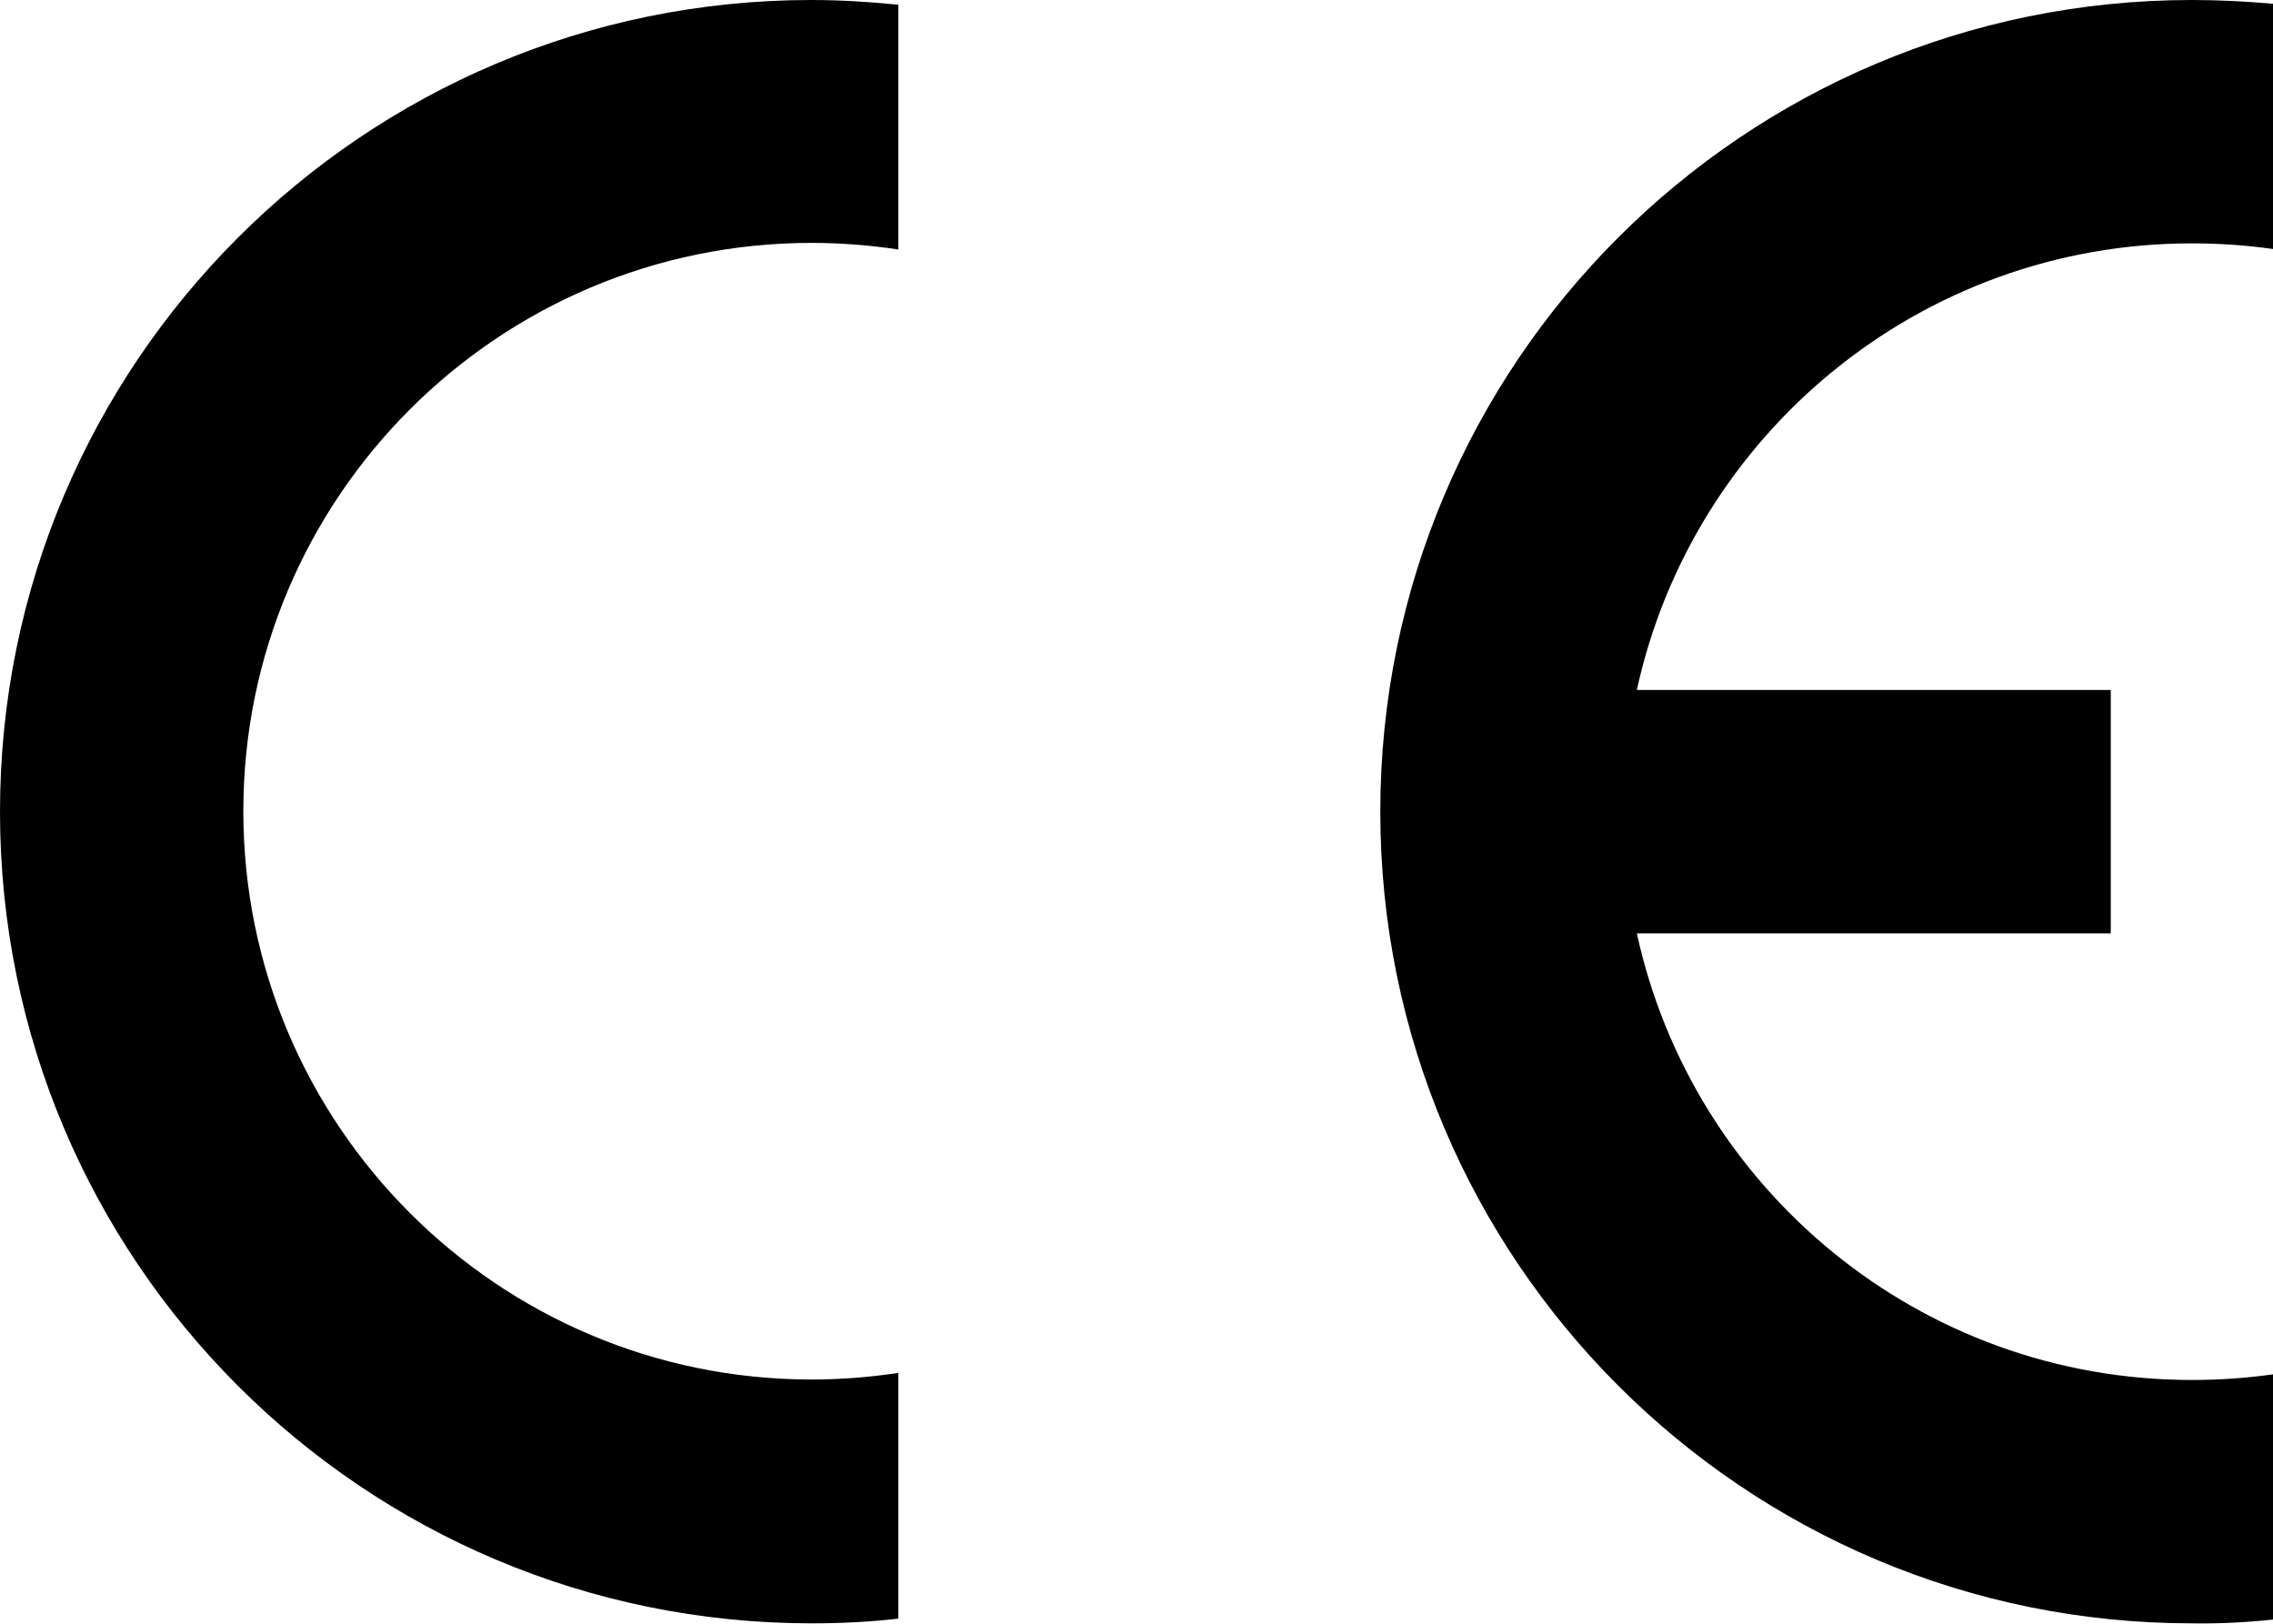 <?xml version="1.0" encoding="utf-8"?>
<!-- Generator: Adobe Illustrator 27.1.1, SVG Export Plug-In . SVG Version: 6.00 Build 0)  -->
<svg version="1.1" id="Layer_1" xmlns="http://www.w3.org/2000/svg" xmlns:xlink="http://www.w3.org/1999/xlink" x="0px" y="0px"
	 viewBox="0 0 482 344.3" style="enable-background:new 0 0 482 344.3;" xml:space="preserve">
<style type="text/css">
	.st0{display:none;}
	.st1{display:inline;}
	.st2{fill:none;stroke:#000000;stroke-miterlimit:10;}
	.st3{display:inline;fill:none;stroke:#FF0000;stroke-linecap:round;stroke-linejoin:round;stroke-miterlimit:10;}
</style>
<g id="Layer_1_00000155129090463044165200000015767988988772586160_" class="st0">
	<g class="st1">
		<polyline class="st2" points="-304.9,-216.5 837.1,-216.5 837.1,517.5 -304.9,517.5 -304.9,-216.5 		"/>
		<line class="st2" x1="-304.9" y1="-216.5" x2="837.1" y2="517.5"/>
		<line class="st2" x1="837.1" y1="-216.5" x2="-304.9" y2="517.5"/>
	</g>
</g>
<g id="contour_1" class="st0">
	<circle class="st3" cx="56.1" cy="143.5" r="210"/>
	<circle class="st3" cx="566.1" cy="143.5" r="210"/>
	<circle class="st3" cx="56.1" cy="143.5" r="300"/>
	<circle class="st3" cx="566.1" cy="143.5" r="300"/>
</g>
<g id="lettre">
	<path d="M482,343.4v-52c-5.6,0.8-11.4,1.2-17.2,1.2c-57.7,0-105.9-40.5-117.7-94.7h100.5v-51.6H347.1c11.8-54.1,60-94.7,117.7-94.7
		c5.8,0,11.6,0.4,17.2,1.2v-52C476.3,0.3,470.6,0,464.8,0c-95.1,0-172.1,77.1-172.1,172.1s77.1,172.1,172.1,172.1
		C470.6,344.3,476.3,344,482,343.4z"/>
	<path d="M0,172.1c0,95.1,77.1,172.1,172.1,172.1c6.2,0,12.3-0.3,18.4-1v-52.1c-6,0.9-12.1,1.4-18.4,1.4
		c-66.5,0-120.5-54-120.5-120.5s54-120.5,120.5-120.5c6.2,0,12.4,0.5,18.4,1.4V1c-6-0.6-12.2-1-18.4-1C77.1,0,0,77.1,0,172.1z"/>
</g>
<g id="Layer_3">
</g>
</svg>
